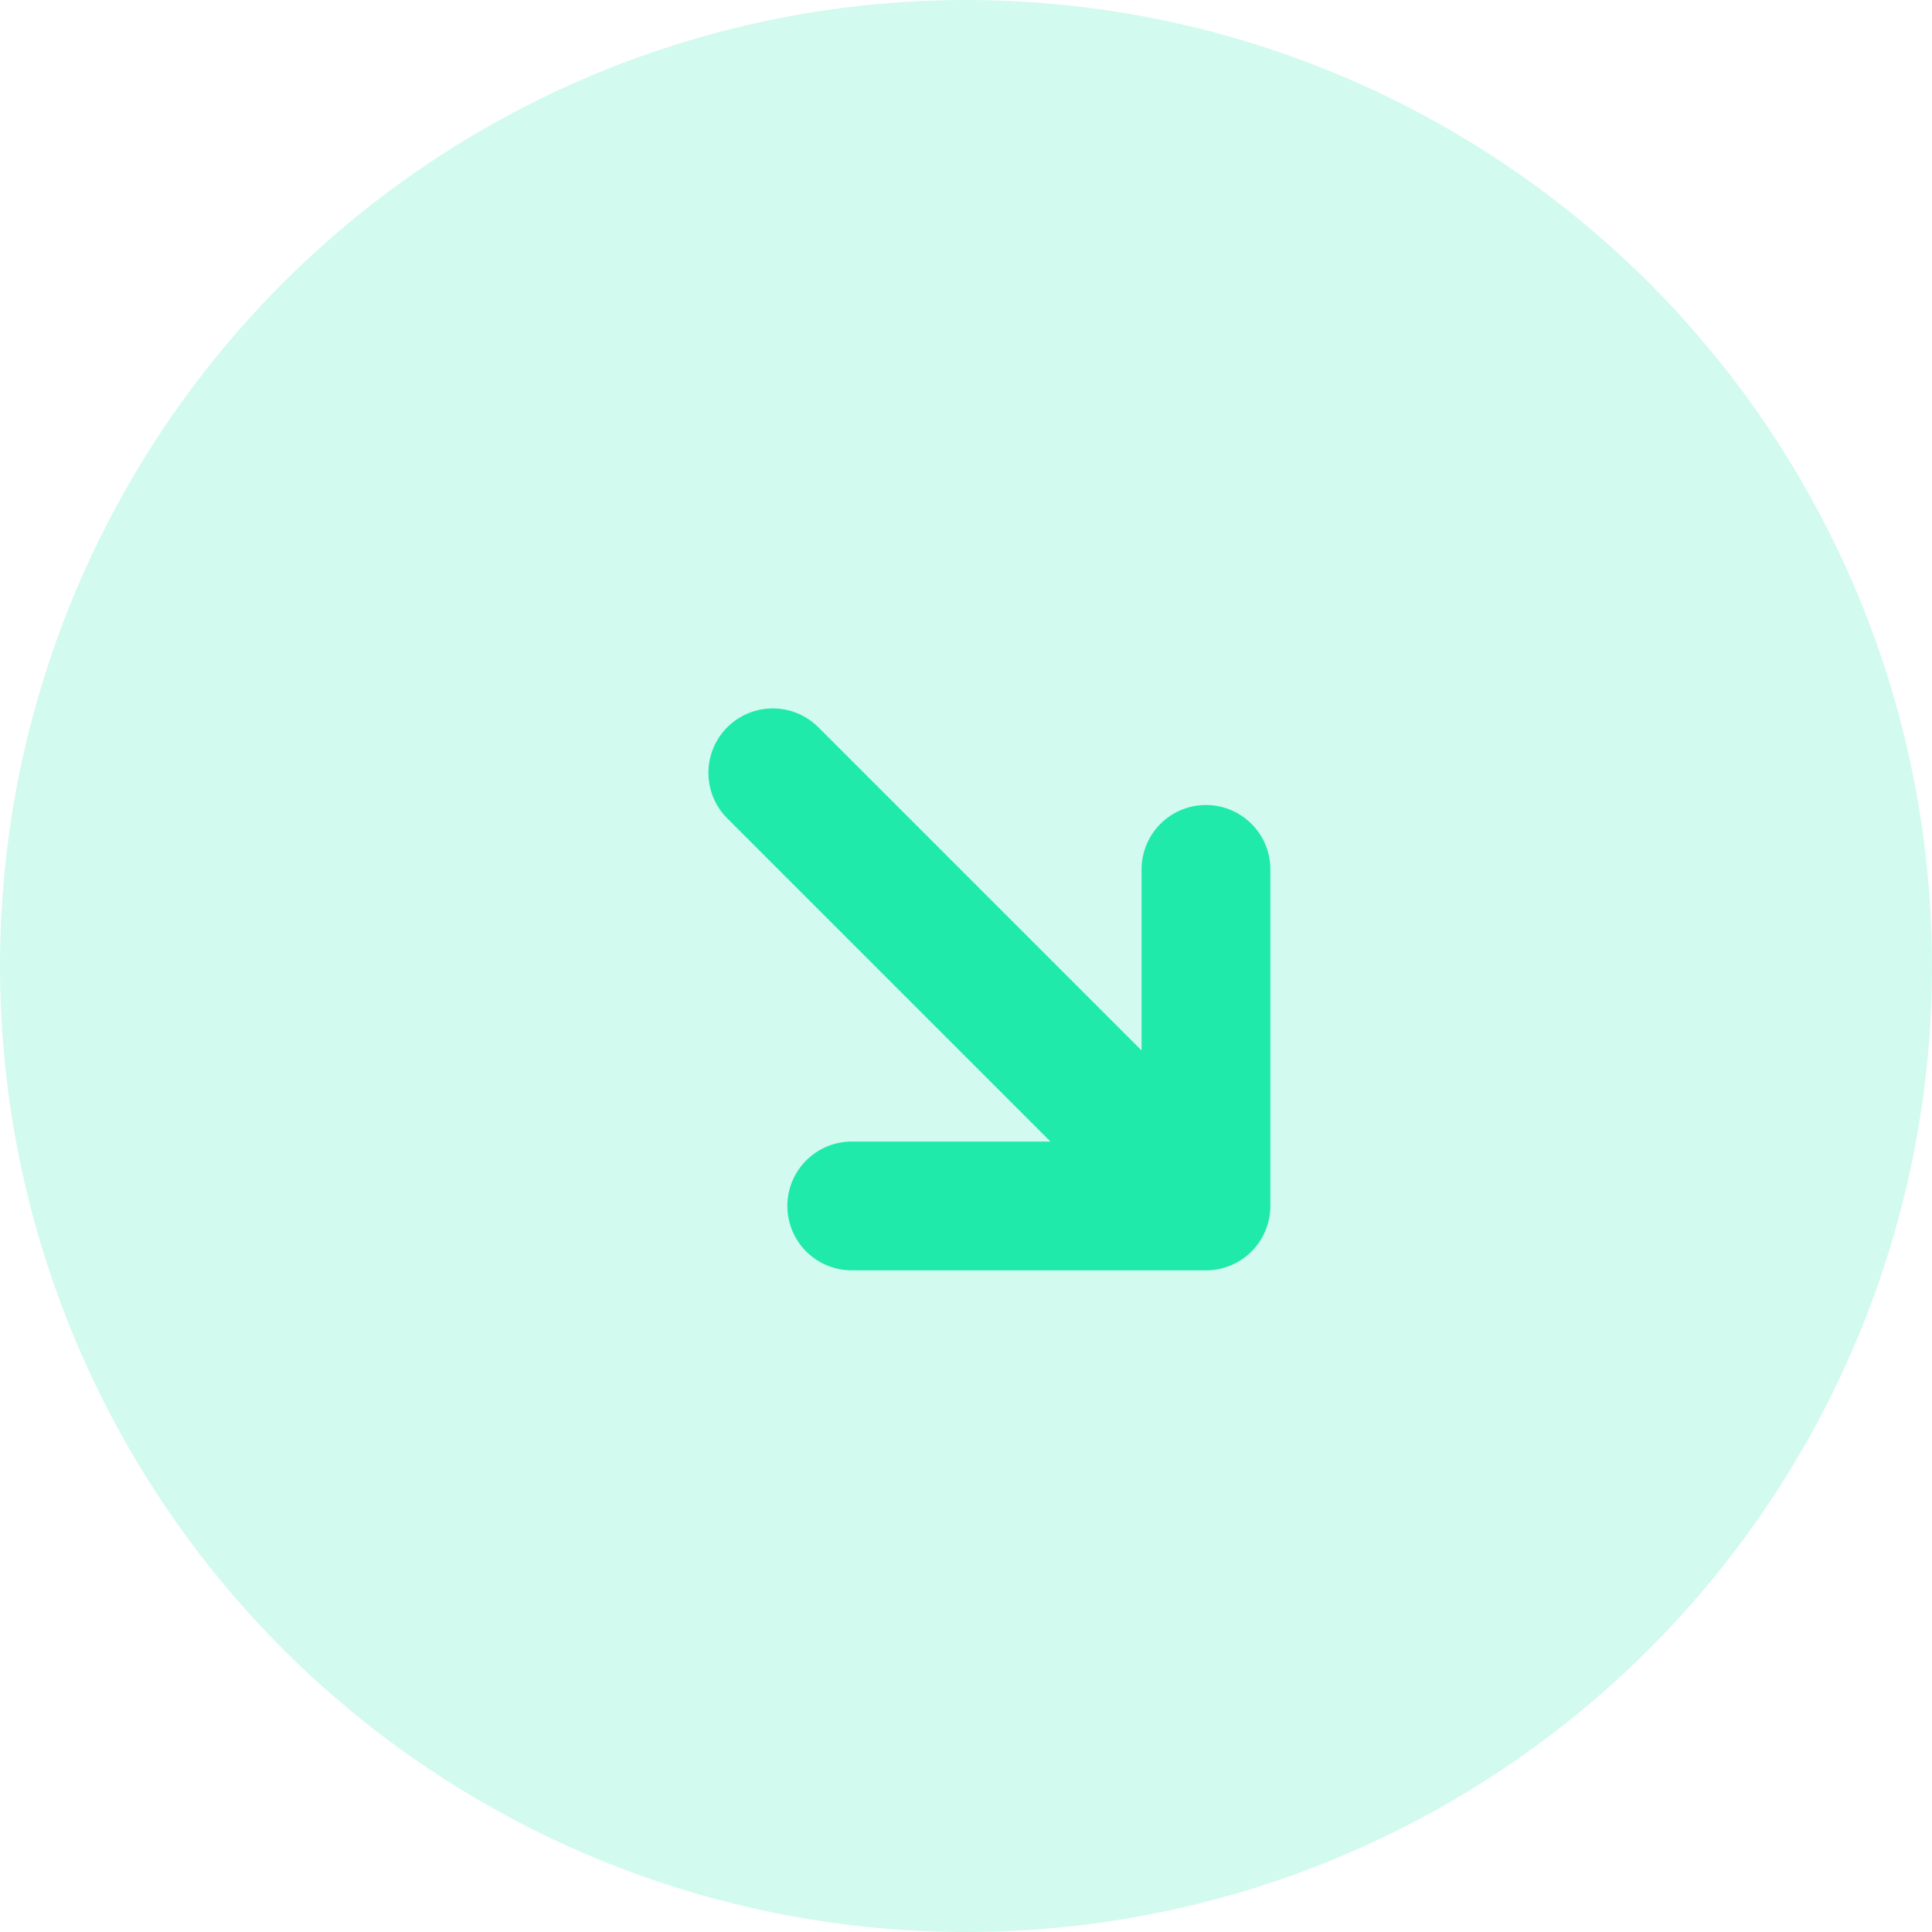 <svg width="30" height="30" viewBox="0 0 30 30" fill="none" xmlns="http://www.w3.org/2000/svg">
<circle opacity="0.2" cx="15" cy="15" r="15" fill="#1FEAAA"/>
<path d="M12 12L18.726 18.726M18.726 18.726H13.226M18.726 18.726V13.5" stroke="#1FEAAA" stroke-width="2" stroke-linecap="round" stroke-linejoin="round"/>
</svg>

